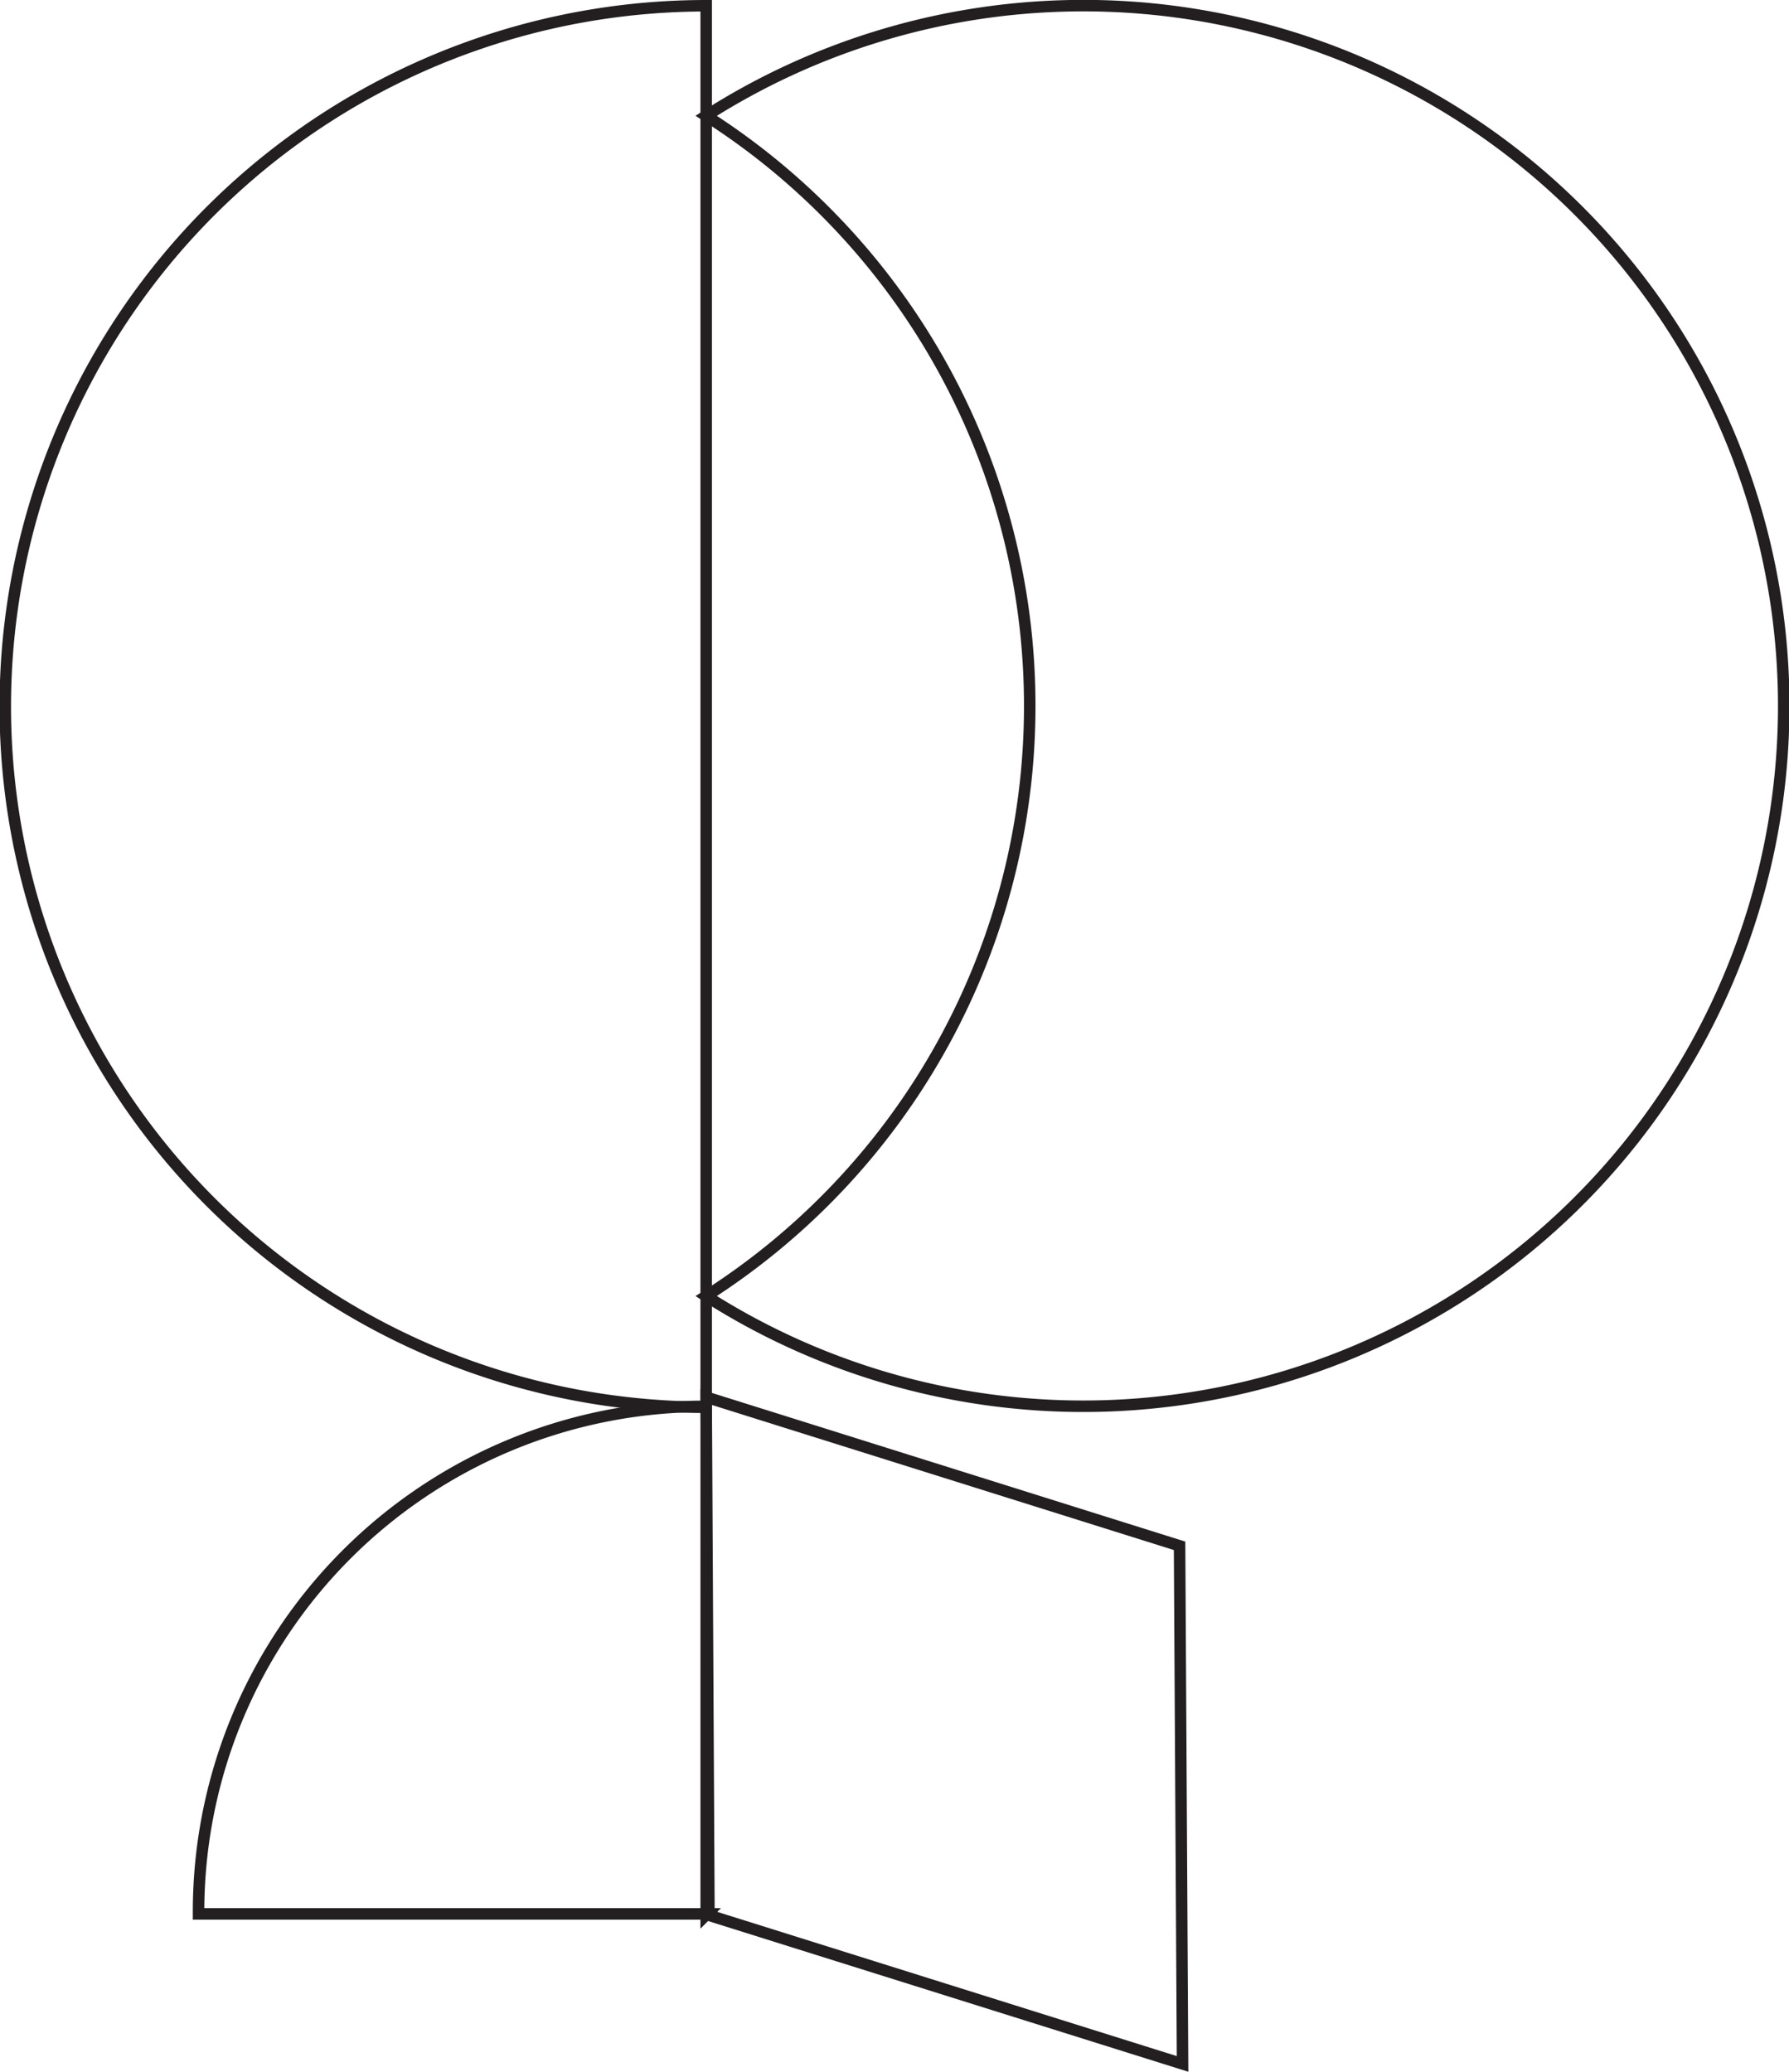 <svg id="Layer_1" data-name="Layer 1" xmlns="http://www.w3.org/2000/svg" viewBox="0 0 77.85 90.18"><defs><style>.cls-1{fill:none;stroke:#231f20;stroke-miterlimit:10;stroke-width:0.5px;}</style></defs><title>15c</title><polygon class="cls-1" points="51.46 89.83 30.85 83.36 30.73 60.81 51.33 67.28 51.46 89.83"/><path class="cls-1" d="M387.86,480.47V458.34h-0.09a22,22,0,0,0-22,22s0,0.06,0,.09h22.13Z" transform="translate(-357.13 -397.13)"/><path class="cls-1" d="M387.86,397.38a30.48,30.48,0,1,0,0,61v-61Z" transform="translate(-357.13 -397.13)"/><path class="cls-1" d="M401.94,427.86a30.45,30.45,0,0,1-14.08,25.68,30.48,30.48,0,1,0,0-51.37A30.45,30.45,0,0,1,401.94,427.86Z" transform="translate(-357.13 -397.13)"/></svg>